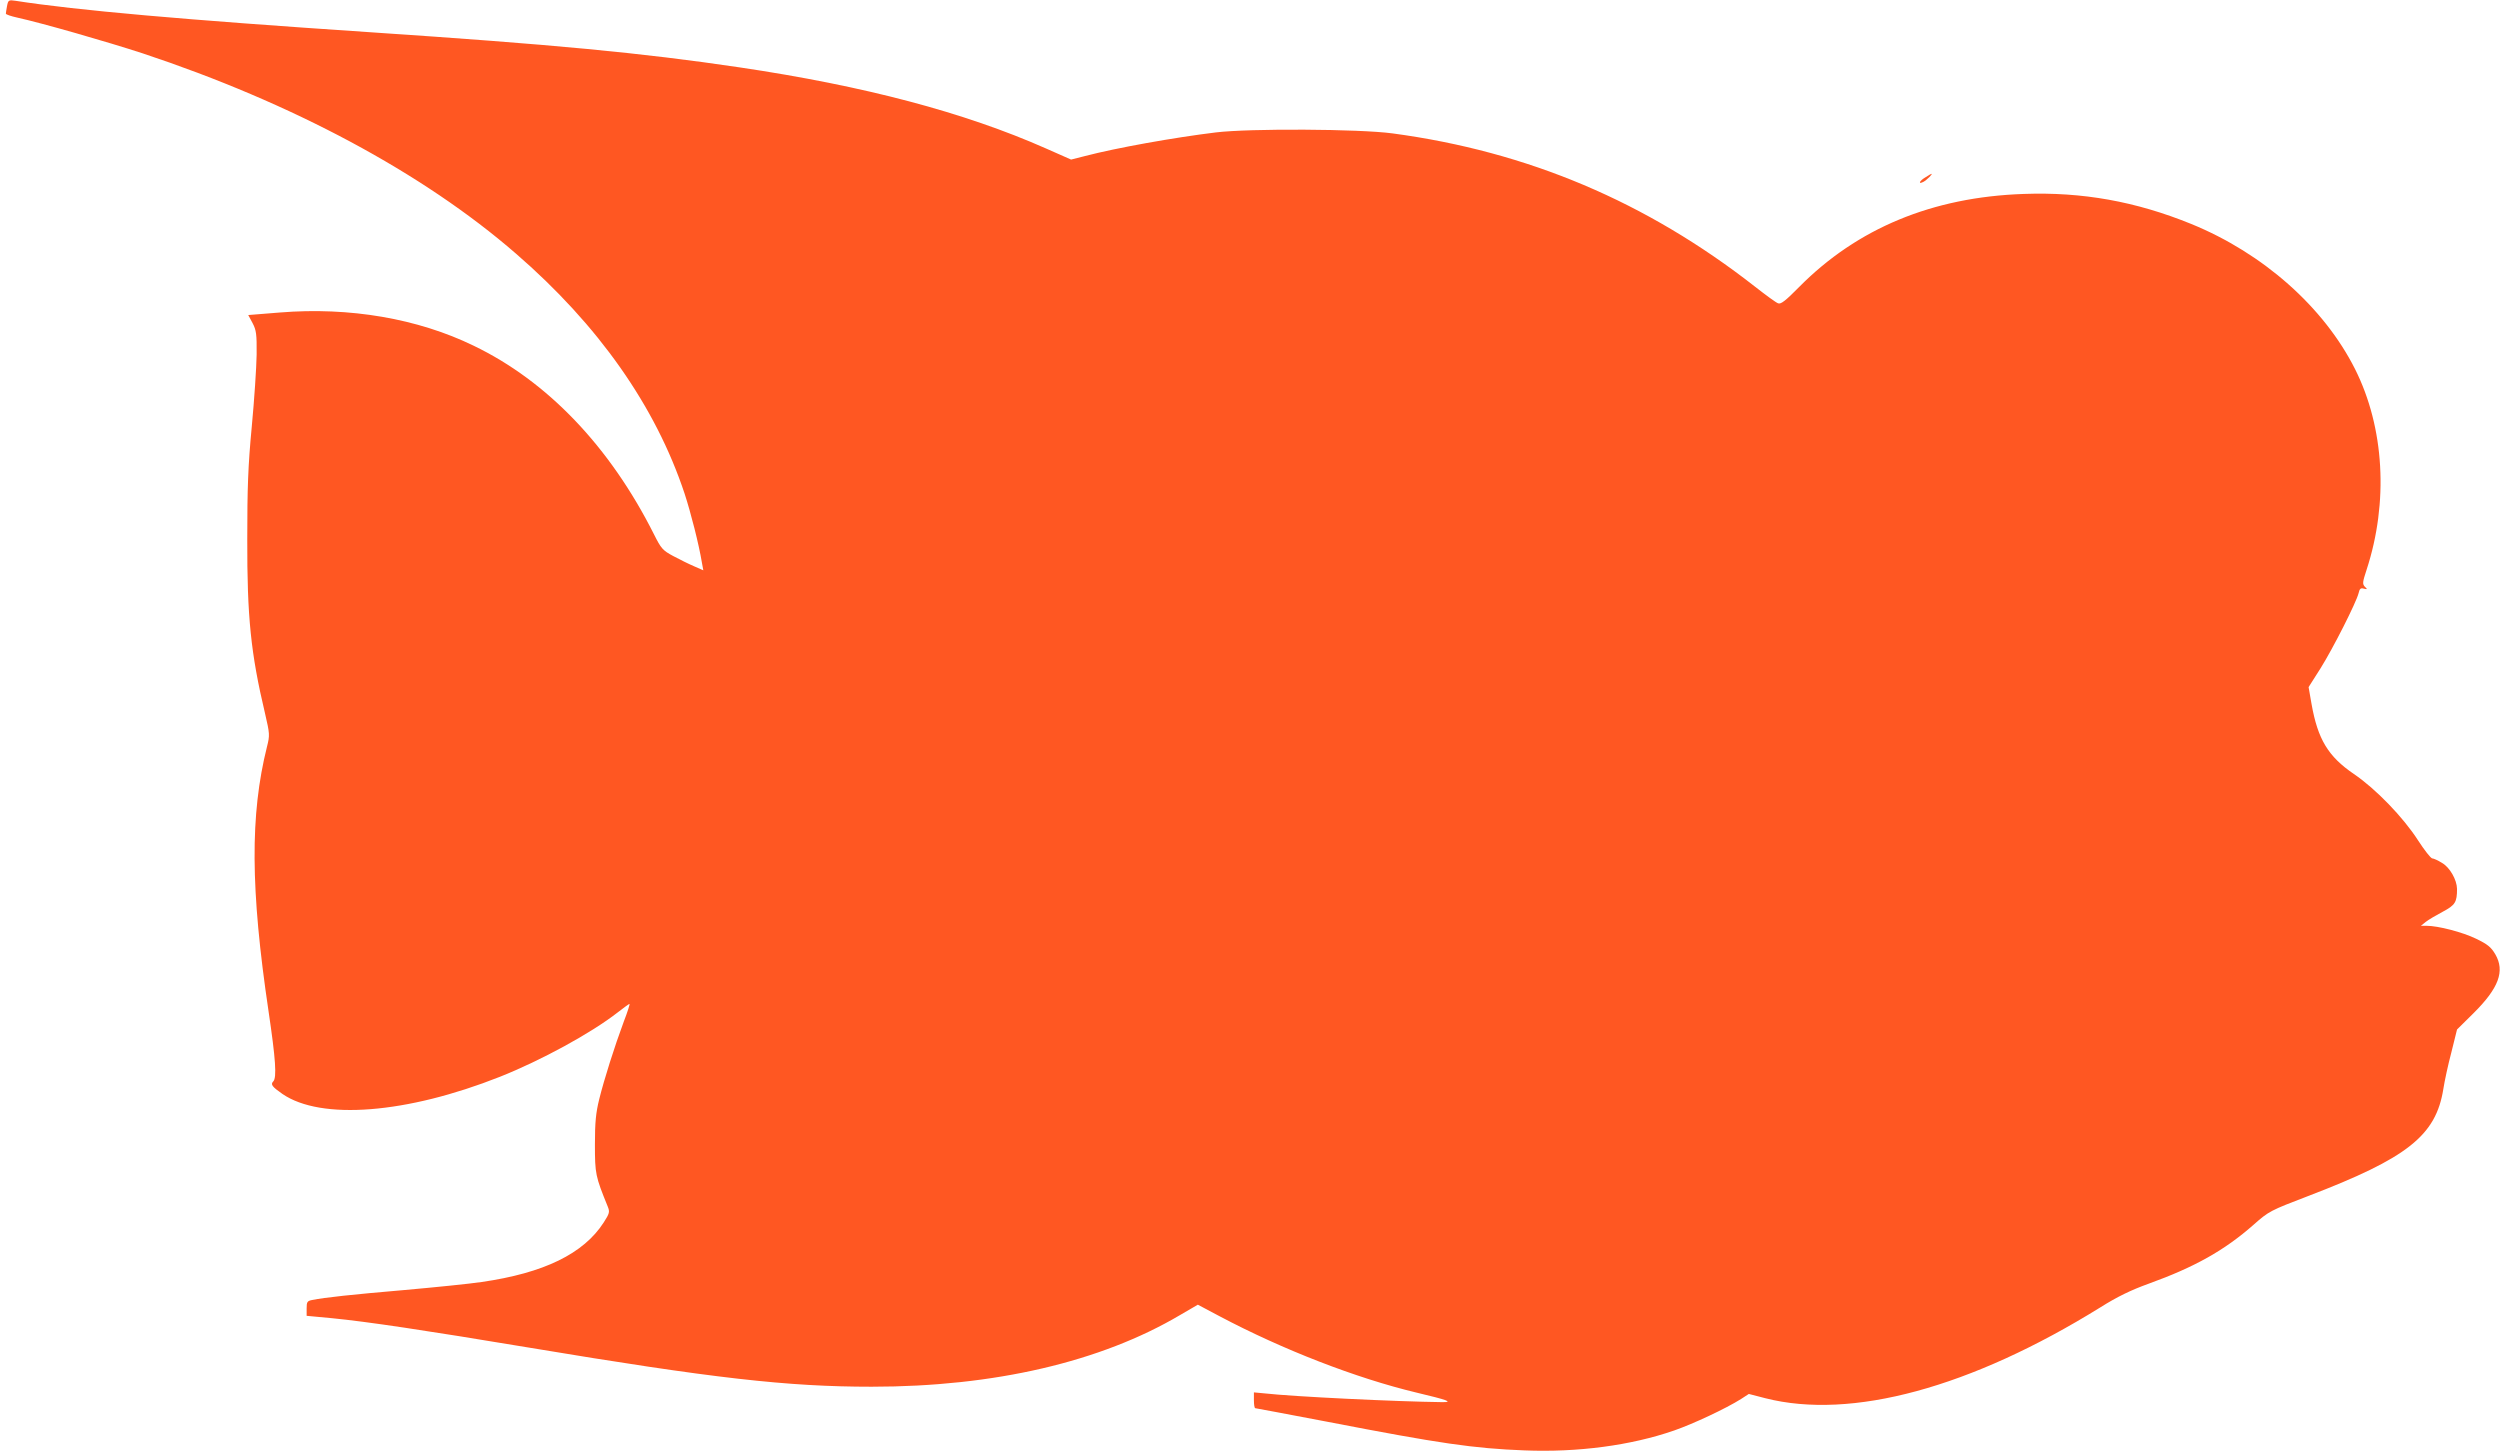 <?xml version="1.0" standalone="no"?>
<!DOCTYPE svg PUBLIC "-//W3C//DTD SVG 20010904//EN"
 "http://www.w3.org/TR/2001/REC-SVG-20010904/DTD/svg10.dtd">
<svg version="1.0" xmlns="http://www.w3.org/2000/svg"
 width="1280pt" height="743pt" viewBox="0 0 1280 743"
 preserveAspectRatio="xMidYMid meet">
<g transform="translate(0,743) scale(0.1,-0.1)"
fill="#ff5722" stroke="none">
<path d="M36 7399 c-3 -17 -6 -35 -6 -39 0 -4 26 -13 58 -20 127 -28 458 -123
642 -183 766 -254 1435 -612 1911 -1025 423 -366 716 -783 864 -1229 32 -98
73 -258 89 -355 l7 -38 -48 21 c-26 11 -74 35 -106 52 -54 29 -62 38 -99 112
-226 449 -545 783 -923 965 -286 139 -635 199 -992 170 l-162 -13 22 -41 c19
-36 22 -56 21 -161 -1 -66 -12 -232 -25 -370 -19 -201 -23 -313 -23 -575 -1
-399 18 -585 91 -893 24 -104 25 -111 10 -170 -87 -348 -85 -729 8 -1355 36
-243 43 -340 24 -359 -15 -15 -6 -27 47 -64 198 -136 637 -101 1114 88 211 84
466 223 602 329 31 24 58 44 61 44 3 0 -10 -41 -29 -90 -48 -129 -101 -297
-126 -398 -17 -69 -22 -117 -22 -232 0 -151 3 -163 65 -316 12 -29 10 -36 -20
-83 -103 -160 -306 -259 -626 -305 -60 -9 -238 -27 -395 -41 -268 -23 -408
-38 -472 -51 -25 -5 -28 -10 -28 -43 l0 -38 128 -12 c183 -18 471 -61 1012
-151 941 -157 1322 -200 1753 -200 627 0 1173 127 1579 367 l91 53 111 -59
c323 -171 699 -317 1008 -391 160 -38 190 -49 133 -49 -239 3 -760 28 -912 45
l-53 5 0 -40 c0 -23 3 -41 7 -41 4 0 171 -32 372 -70 574 -111 746 -136 1006
-146 273 -11 545 25 767 102 100 35 264 112 342 161 l40 26 85 -22 c440 -112
1052 54 1716 466 84 53 156 88 245 120 238 86 389 171 538 302 79 70 86 73
279 147 510 195 655 310 693 549 6 39 24 123 41 187 l29 117 84 83 c130 129
162 216 112 302 -22 37 -39 51 -99 80 -68 33 -193 66 -254 66 l-28 0 25 20
c14 11 53 34 87 52 64 34 73 49 73 117 -1 47 -37 110 -77 133 -21 13 -43 23
-50 23 -7 0 -40 42 -73 93 -76 118 -216 263 -328 339 -132 90 -185 178 -217
359 l-15 86 61 96 c64 102 183 337 195 385 5 23 11 28 27 23 18 -4 19 -3 5 10
-13 14 -12 23 9 87 113 346 91 728 -59 1027 -160 318 -471 593 -838 743 -285
116 -559 165 -859 154 -467 -16 -852 -176 -1149 -476 -69 -70 -94 -90 -108
-84 -10 3 -63 42 -118 85 -556 435 -1164 692 -1856 785 -170 23 -731 26 -905
5 -213 -26 -510 -79 -670 -121 l-71 -18 -129 57 c-418 185 -929 320 -1568 415
-506 75 -952 117 -1892 180 -955 64 -1502 112 -1816 161 -34 5 -37 4 -43 -27z"/>
<path d="M9858 6522 c-31 -18 -39 -38 -10 -23 17 9 49 41 41 41 -2 0 -16 -8
-31 -18z"/>
</g>
</svg>
